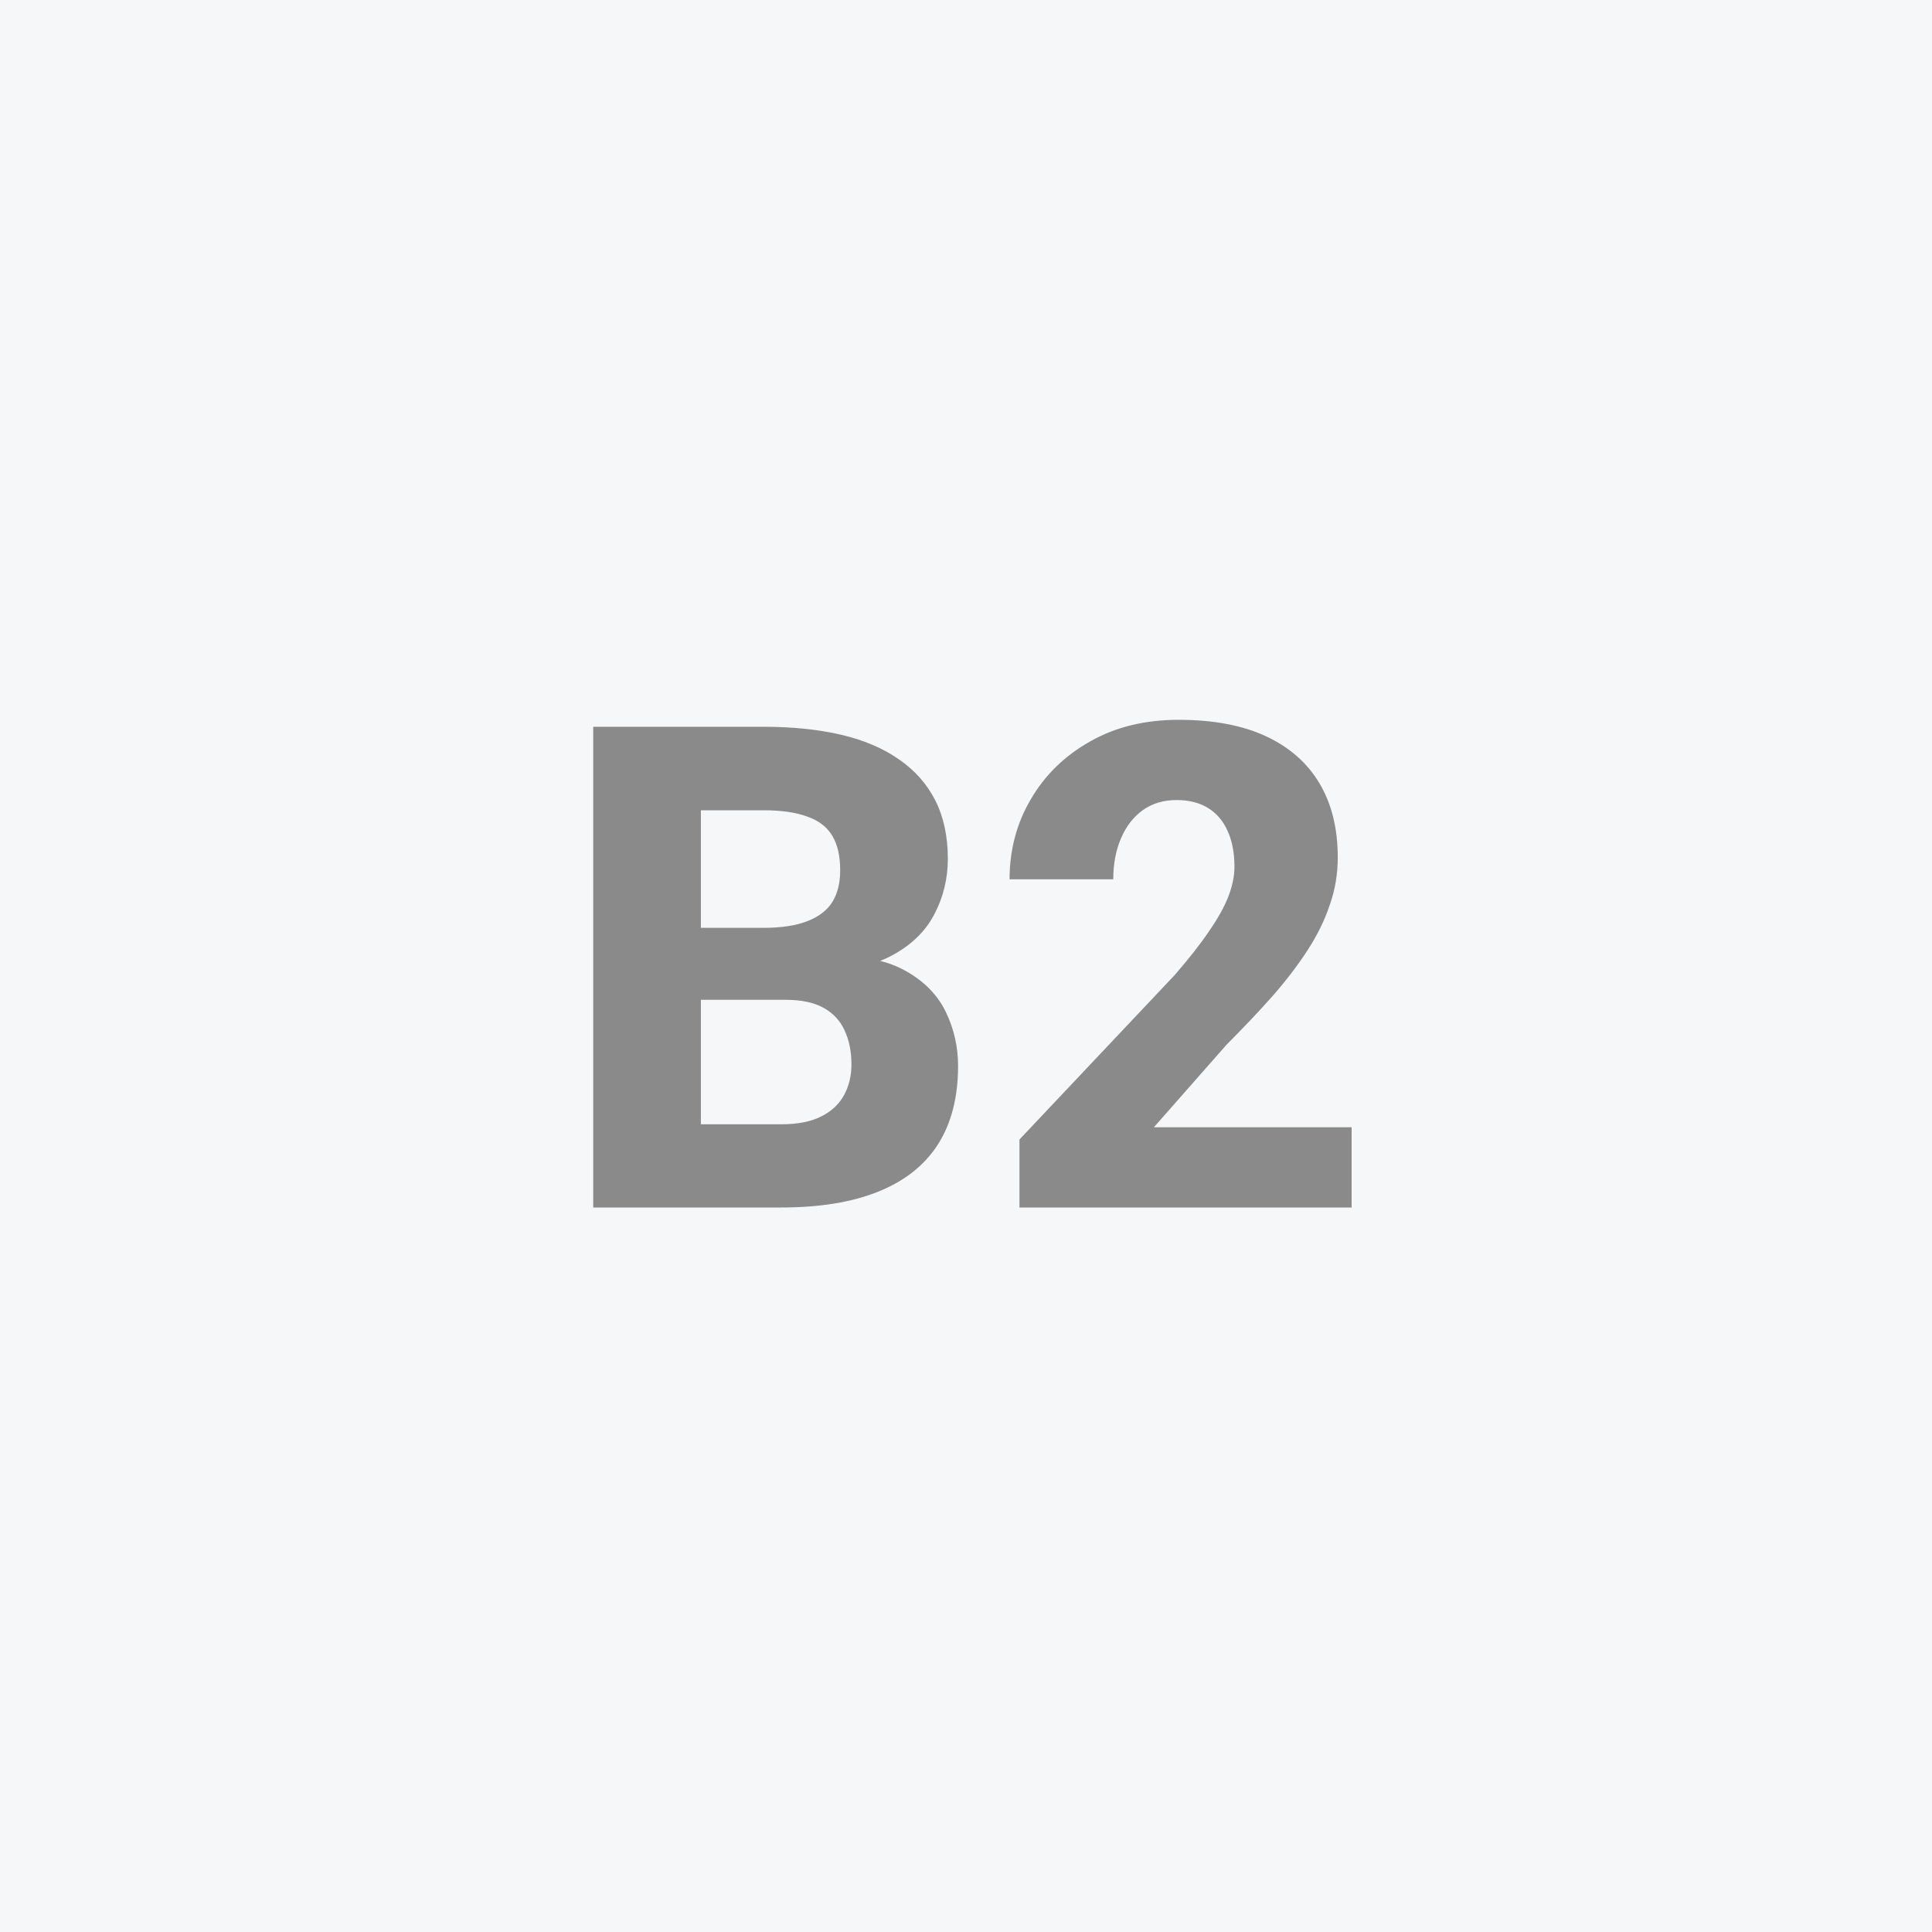 <svg width="40" height="40" viewBox="0 0 40 40" fill="none" xmlns="http://www.w3.org/2000/svg">
<rect width="40" height="40" fill="#F6F7F8"/>
<path d="M16.261 20.7H13.704L13.69 19.21H15.803C16.176 19.21 16.48 19.164 16.712 19.073C16.949 18.982 17.122 18.85 17.231 18.677C17.341 18.499 17.395 18.28 17.395 18.02C17.395 17.724 17.341 17.485 17.231 17.303C17.122 17.12 16.949 16.988 16.712 16.906C16.48 16.82 16.179 16.776 15.81 16.776H14.511V25H12.282V15.047H15.81C16.407 15.047 16.94 15.102 17.409 15.211C17.879 15.32 18.277 15.489 18.605 15.717C18.938 15.945 19.191 16.23 19.364 16.571C19.537 16.913 19.624 17.316 19.624 17.781C19.624 18.187 19.533 18.565 19.351 18.916C19.173 19.267 18.886 19.552 18.489 19.77C18.093 19.989 17.562 20.108 16.896 20.126L16.261 20.7ZM16.172 25H13.137L13.943 23.277H16.172C16.514 23.277 16.792 23.223 17.006 23.113C17.22 23.004 17.377 22.856 17.477 22.669C17.578 22.482 17.628 22.273 17.628 22.04C17.628 21.767 17.58 21.53 17.484 21.329C17.393 21.129 17.247 20.974 17.047 20.864C16.851 20.755 16.589 20.7 16.261 20.7H14.265L14.278 19.21H16.719L17.238 19.798C17.872 19.784 18.378 19.887 18.756 20.105C19.139 20.32 19.414 20.602 19.583 20.953C19.752 21.304 19.836 21.675 19.836 22.067C19.836 22.715 19.697 23.257 19.419 23.694C19.141 24.127 18.729 24.453 18.182 24.672C17.639 24.891 16.969 25 16.172 25ZM27.984 23.339V25H21.107V23.592L24.32 20.188C24.621 19.841 24.86 19.536 25.038 19.271C25.22 19.007 25.352 18.768 25.435 18.554C25.517 18.335 25.558 18.134 25.558 17.952C25.558 17.656 25.51 17.405 25.414 17.2C25.323 16.995 25.189 16.838 25.011 16.729C24.833 16.619 24.616 16.564 24.361 16.564C24.088 16.564 23.853 16.635 23.657 16.776C23.461 16.918 23.311 17.114 23.206 17.364C23.101 17.61 23.049 17.891 23.049 18.205H20.902C20.902 17.599 21.048 17.047 21.34 16.551C21.631 16.049 22.039 15.651 22.564 15.354C23.088 15.054 23.701 14.903 24.402 14.903C25.122 14.903 25.726 15.017 26.214 15.245C26.701 15.473 27.071 15.799 27.321 16.223C27.572 16.646 27.697 17.157 27.697 17.754C27.697 18.091 27.643 18.417 27.533 18.731C27.428 19.046 27.276 19.358 27.075 19.668C26.875 19.978 26.633 20.295 26.351 20.618C26.068 20.937 25.749 21.274 25.394 21.63L23.89 23.339H27.984Z" fill="#8A8A8A"/>
</svg>
